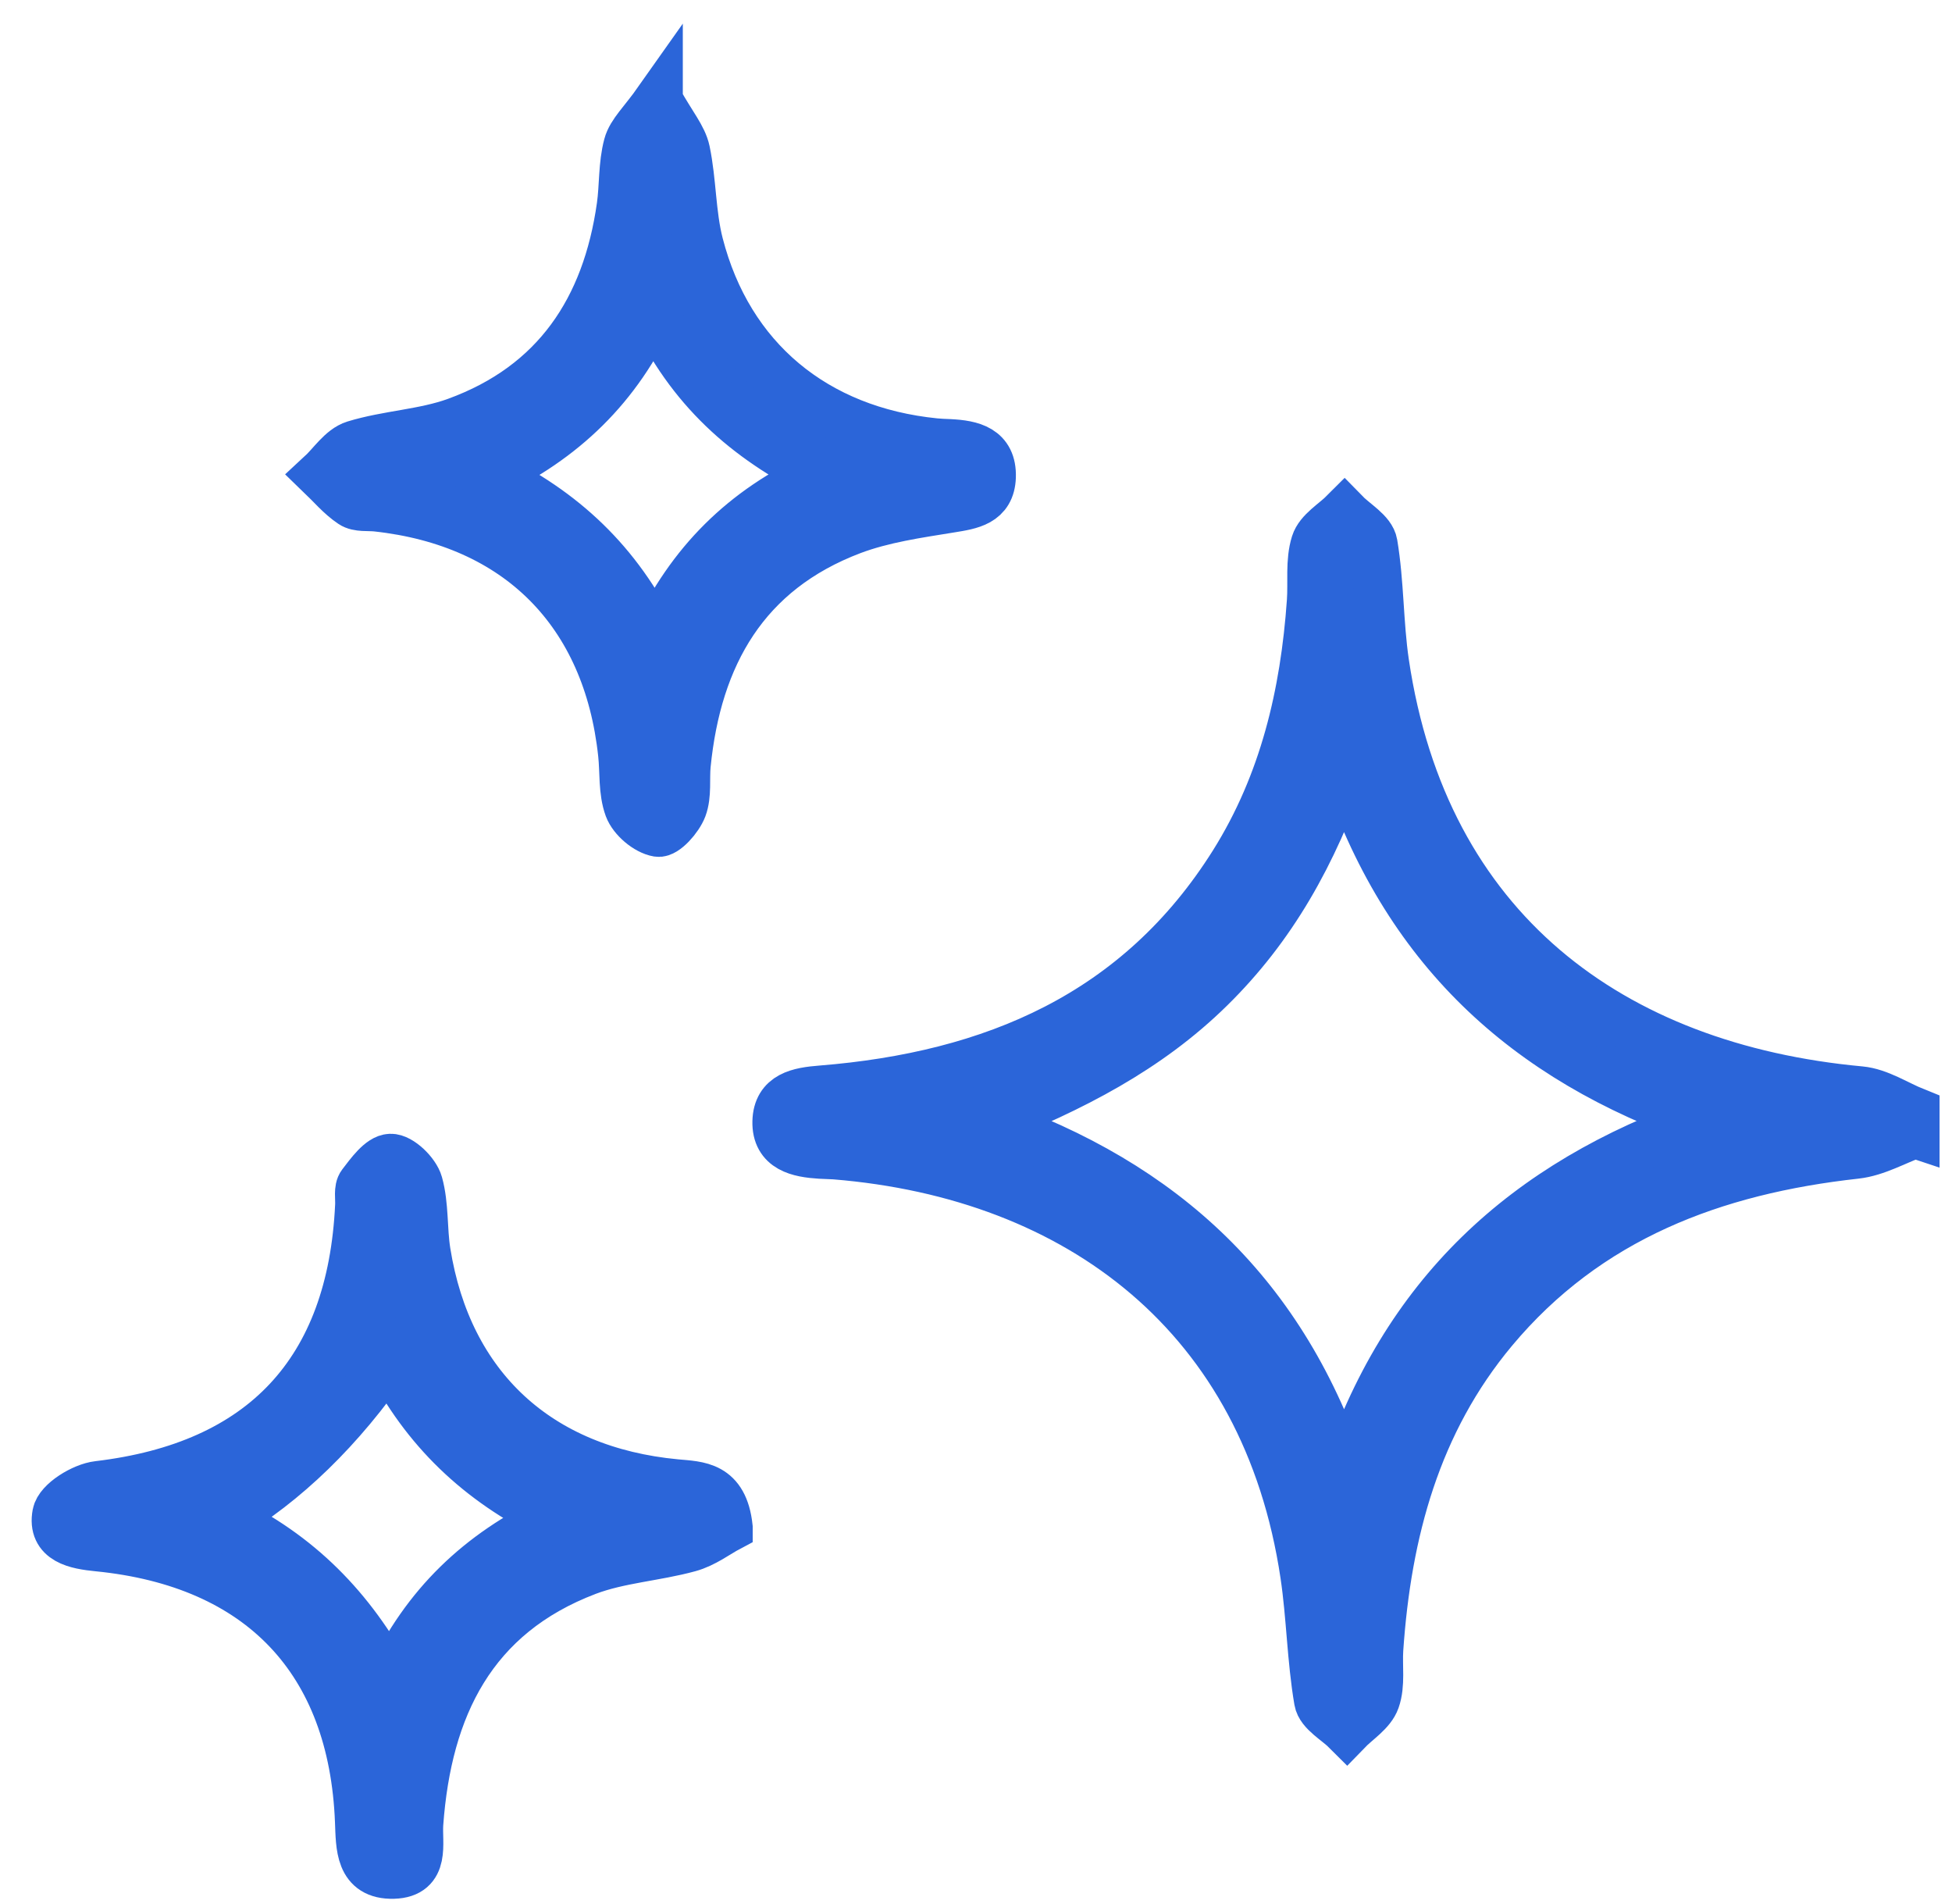 <svg width="40" height="39" viewBox="0 0 40 39" fill="none" xmlns="http://www.w3.org/2000/svg">
<path d="M39.242 23.227C38.838 23.373 38.445 23.604 38.03 23.65C35.121 23.971 32.531 24.94 30.599 27.252C29.023 29.14 28.42 31.39 28.256 33.791C28.233 34.138 28.298 34.511 28.187 34.825C28.099 35.075 27.805 35.252 27.602 35.462C27.398 35.257 27.057 35.077 27.018 34.844C26.872 33.992 26.863 33.117 26.735 32.26C25.947 26.974 22.116 24.07 17.11 23.663C17.011 23.656 16.91 23.657 16.812 23.65C16.365 23.622 15.905 23.529 15.918 22.979C15.931 22.444 16.369 22.365 16.831 22.329C20.342 22.047 23.331 20.794 25.284 17.68C26.308 16.045 26.737 14.223 26.87 12.319C26.898 11.922 26.838 11.503 26.953 11.136C27.031 10.887 27.343 10.711 27.55 10.503C27.755 10.714 28.099 10.902 28.138 11.14C28.273 11.944 28.255 12.771 28.374 13.579C29.185 19.052 33.018 21.874 38.12 22.346C38.505 22.382 38.871 22.631 39.245 22.781V23.228L39.242 23.227ZM27.547 15.657C26.907 17.511 26.061 19.002 24.794 20.246C23.521 21.497 21.979 22.29 20.228 22.986C23.86 24.253 26.314 26.534 27.543 30.274C28.768 26.528 31.238 24.25 34.898 22.964C31.235 21.692 28.783 19.412 27.546 15.659L27.547 15.657Z" fill="#2B65D9" stroke="#2B65D9" strokeWidth="1.037"/>
<path d="M14.924 31.294C14.701 31.412 14.427 31.623 14.12 31.707C13.431 31.896 12.692 31.936 12.032 32.186C9.672 33.083 8.757 34.979 8.584 37.361C8.554 37.767 8.731 38.381 8.065 38.401C7.361 38.421 7.385 37.822 7.364 37.318C7.236 34.018 5.341 32.024 2.009 31.694C1.562 31.65 1.06 31.558 1.162 31.018C1.208 30.771 1.697 30.468 2.014 30.432C5.384 30.033 7.208 28.103 7.367 24.697C7.375 24.548 7.336 24.359 7.412 24.26C7.577 24.045 7.798 23.734 8.003 23.728C8.198 23.722 8.513 24.027 8.575 24.25C8.699 24.697 8.659 25.186 8.733 25.649C9.174 28.414 11.03 30.131 13.851 30.396C14.323 30.44 14.831 30.426 14.924 31.291V31.294ZM4.598 31.116C6.126 31.85 7.193 32.941 7.993 34.426C8.726 32.872 9.818 31.835 11.353 31.1C9.796 30.345 8.708 29.283 7.968 27.838C6.976 29.279 5.852 30.371 4.597 31.114L4.598 31.116Z" fill="#2B65D9" stroke="#2B65D9" strokeWidth="0.691"/>
<path d="M13.492 2.061C13.768 2.558 13.991 2.81 14.051 3.096C14.182 3.723 14.165 4.384 14.324 5.002C14.93 7.354 16.705 8.823 19.159 9.069C19.258 9.079 19.357 9.082 19.456 9.086C19.91 9.109 20.336 9.2 20.317 9.772C20.299 10.288 19.896 10.346 19.476 10.414C18.796 10.524 18.098 10.623 17.459 10.863C15.265 11.694 14.287 13.425 14.064 15.668C14.035 15.963 14.085 16.284 13.986 16.55C13.905 16.764 13.626 17.078 13.483 17.054C13.255 17.016 12.966 16.772 12.883 16.548C12.759 16.21 12.796 15.815 12.756 15.447C12.448 12.542 10.615 10.704 7.719 10.39C7.546 10.371 7.338 10.403 7.21 10.316C6.973 10.157 6.781 9.927 6.572 9.726C6.8 9.516 6.998 9.197 7.266 9.114C7.946 8.905 8.688 8.883 9.351 8.641C11.395 7.896 12.429 6.33 12.727 4.229C12.786 3.812 12.759 3.377 12.867 2.976C12.936 2.717 13.178 2.505 13.492 2.06V2.061ZM13.382 6.345C12.653 7.944 11.543 8.997 10.011 9.728C11.543 10.47 12.658 11.512 13.423 13.08C14.15 11.524 15.234 10.448 16.795 9.732C15.291 8.982 14.139 7.972 13.383 6.345H13.382Z" fill="#2B65D9" stroke="#2B65D9" strokeWidth="0.691"/>
</svg>
